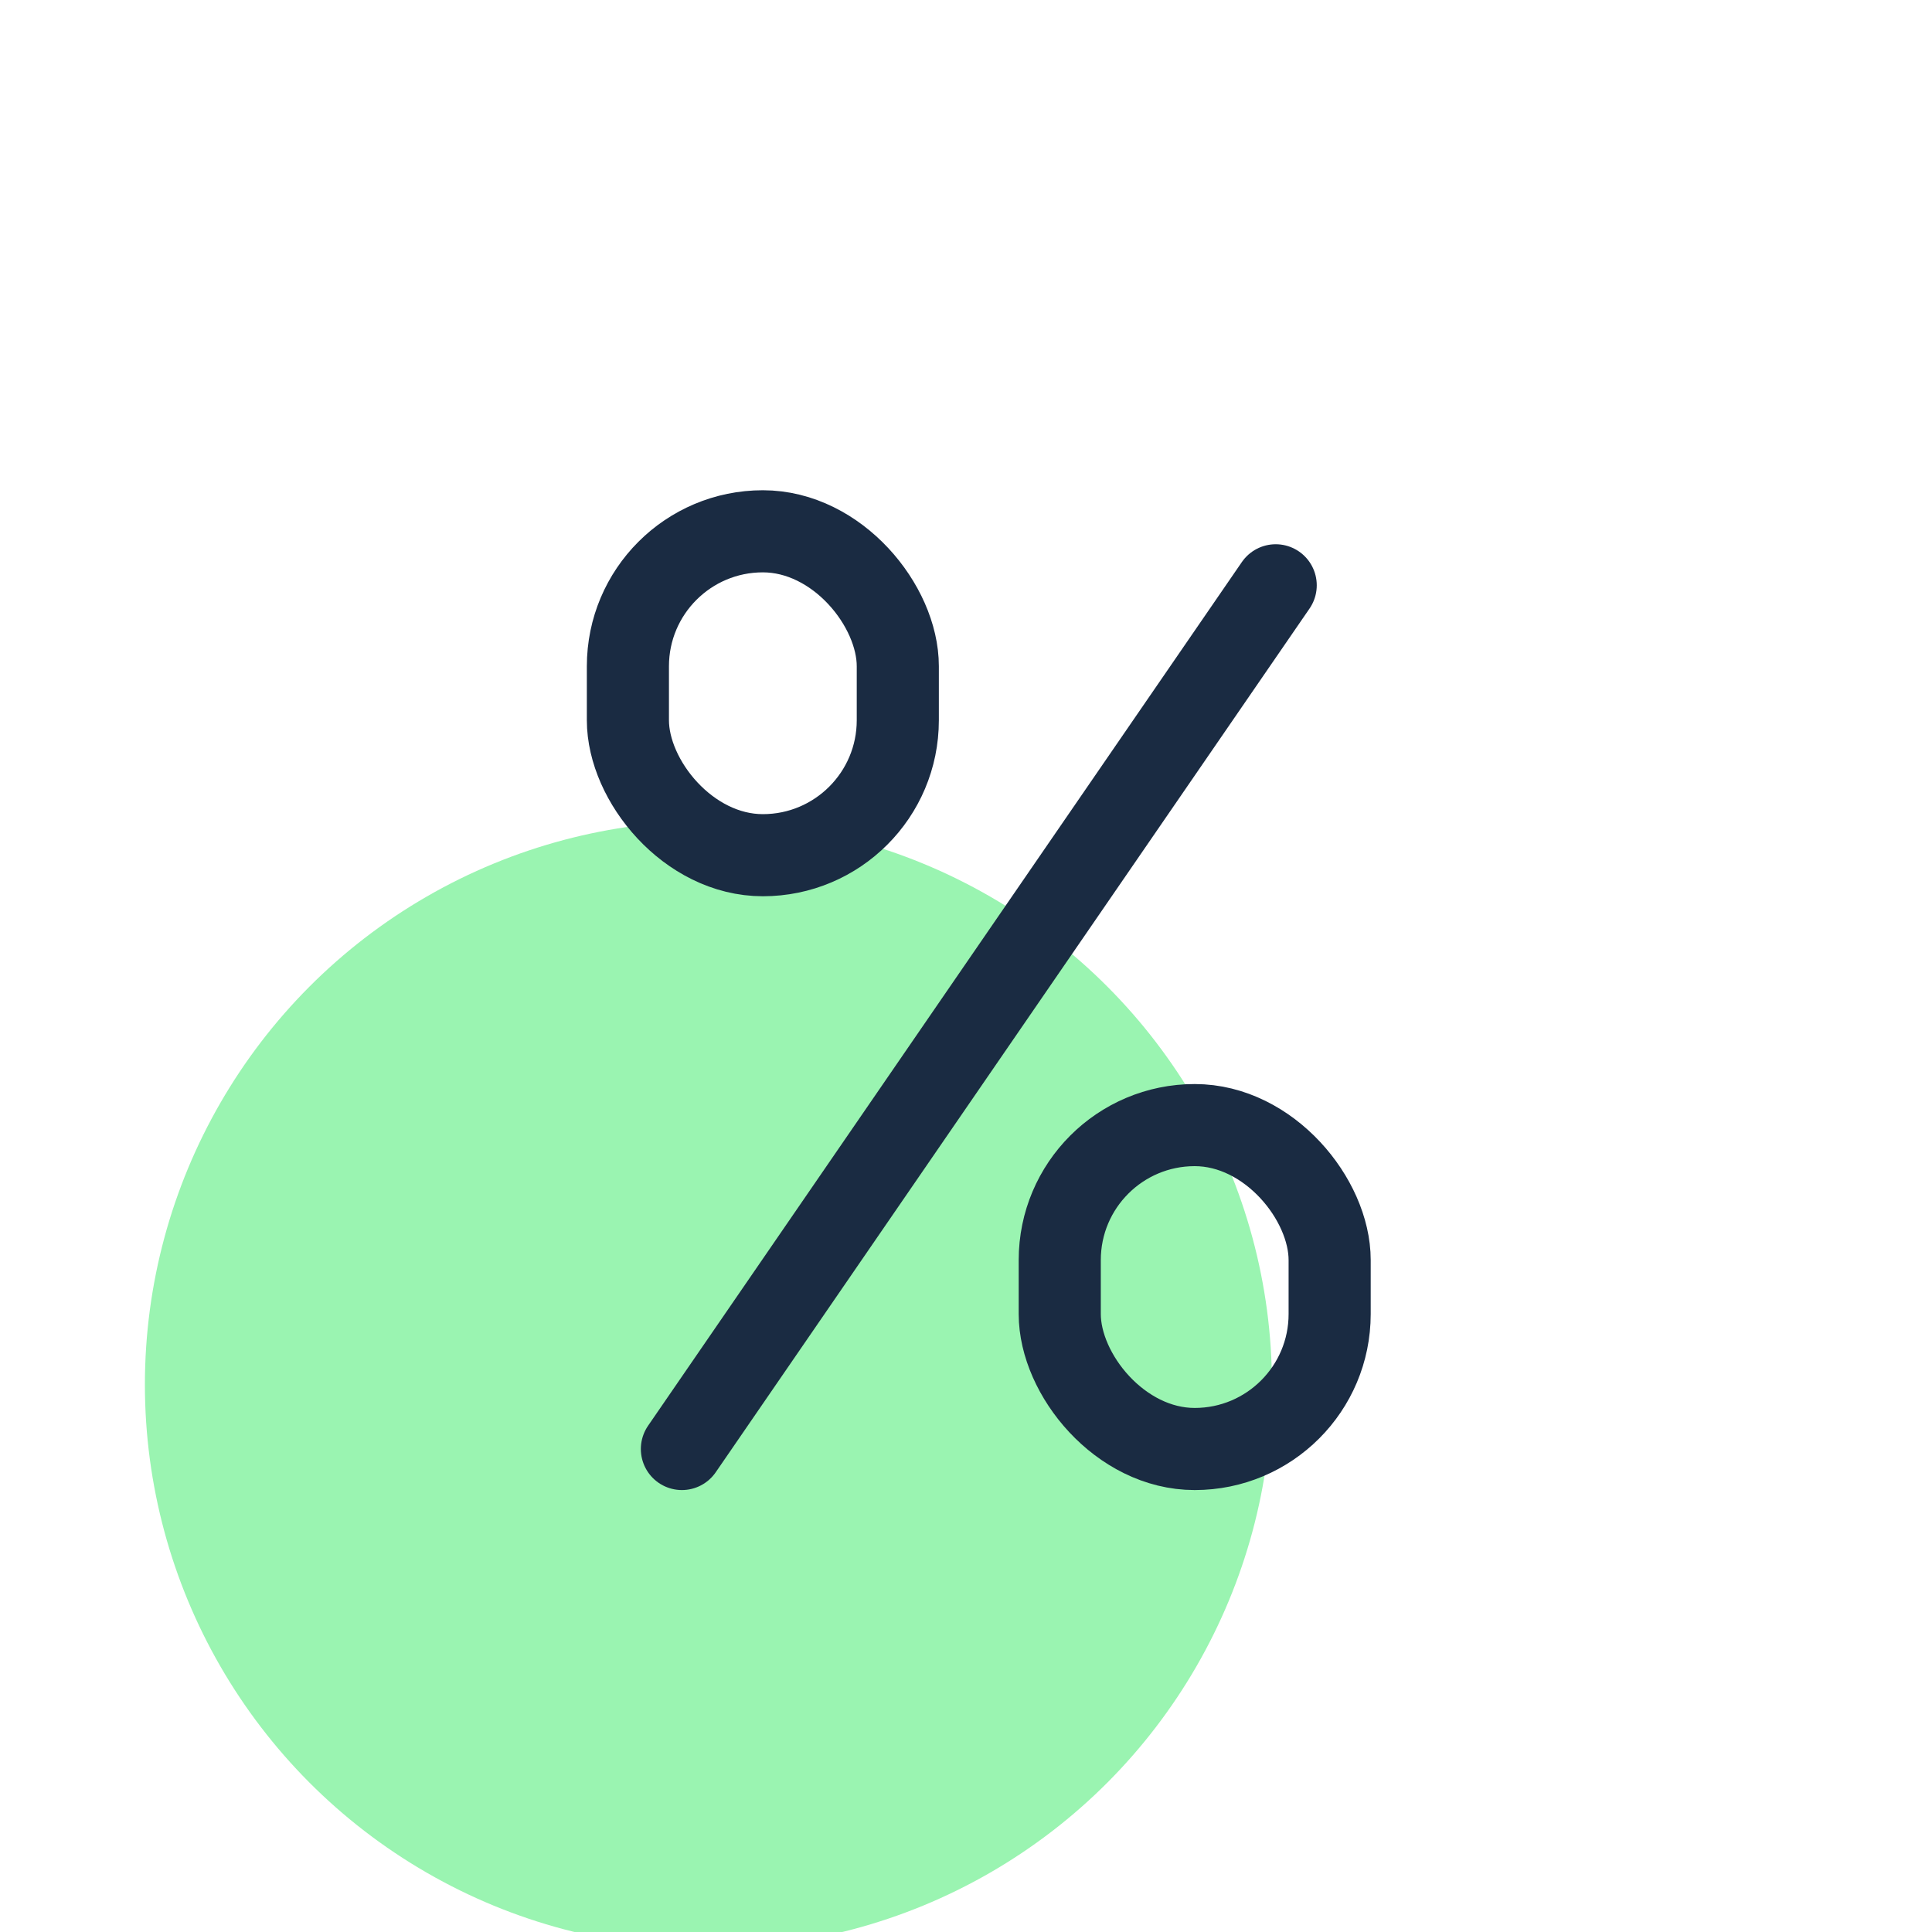 <svg width="40" height="40" viewBox="0 0 40 40" fill="none" xmlns="http://www.w3.org/2000/svg">
<g clip-path="url(#clip0_6733_20440)">
<ellipse cx="14.667" cy="28.667" rx="11.667" ry="11.667" fill="#9AF4B1"/>
<path d="M14.118 30L26.412 12.118" stroke="#1A2B42" stroke-width="1.7" stroke-linecap="round"/>
<rect x="21.941" y="23.294" width="5.588" height="6.706" rx="2.794" stroke="#1A2B42" stroke-width="1.7"/>
<rect x="13" y="11" width="5.588" height="6.706" rx="2.794" stroke="#1A2B42" stroke-width="1.7"/>
</g>
<defs>
<clipPath id="clip0_6733_20440">
<rect width="40" height="40" fill="white"/>
</clipPath>
</defs>
</svg>
